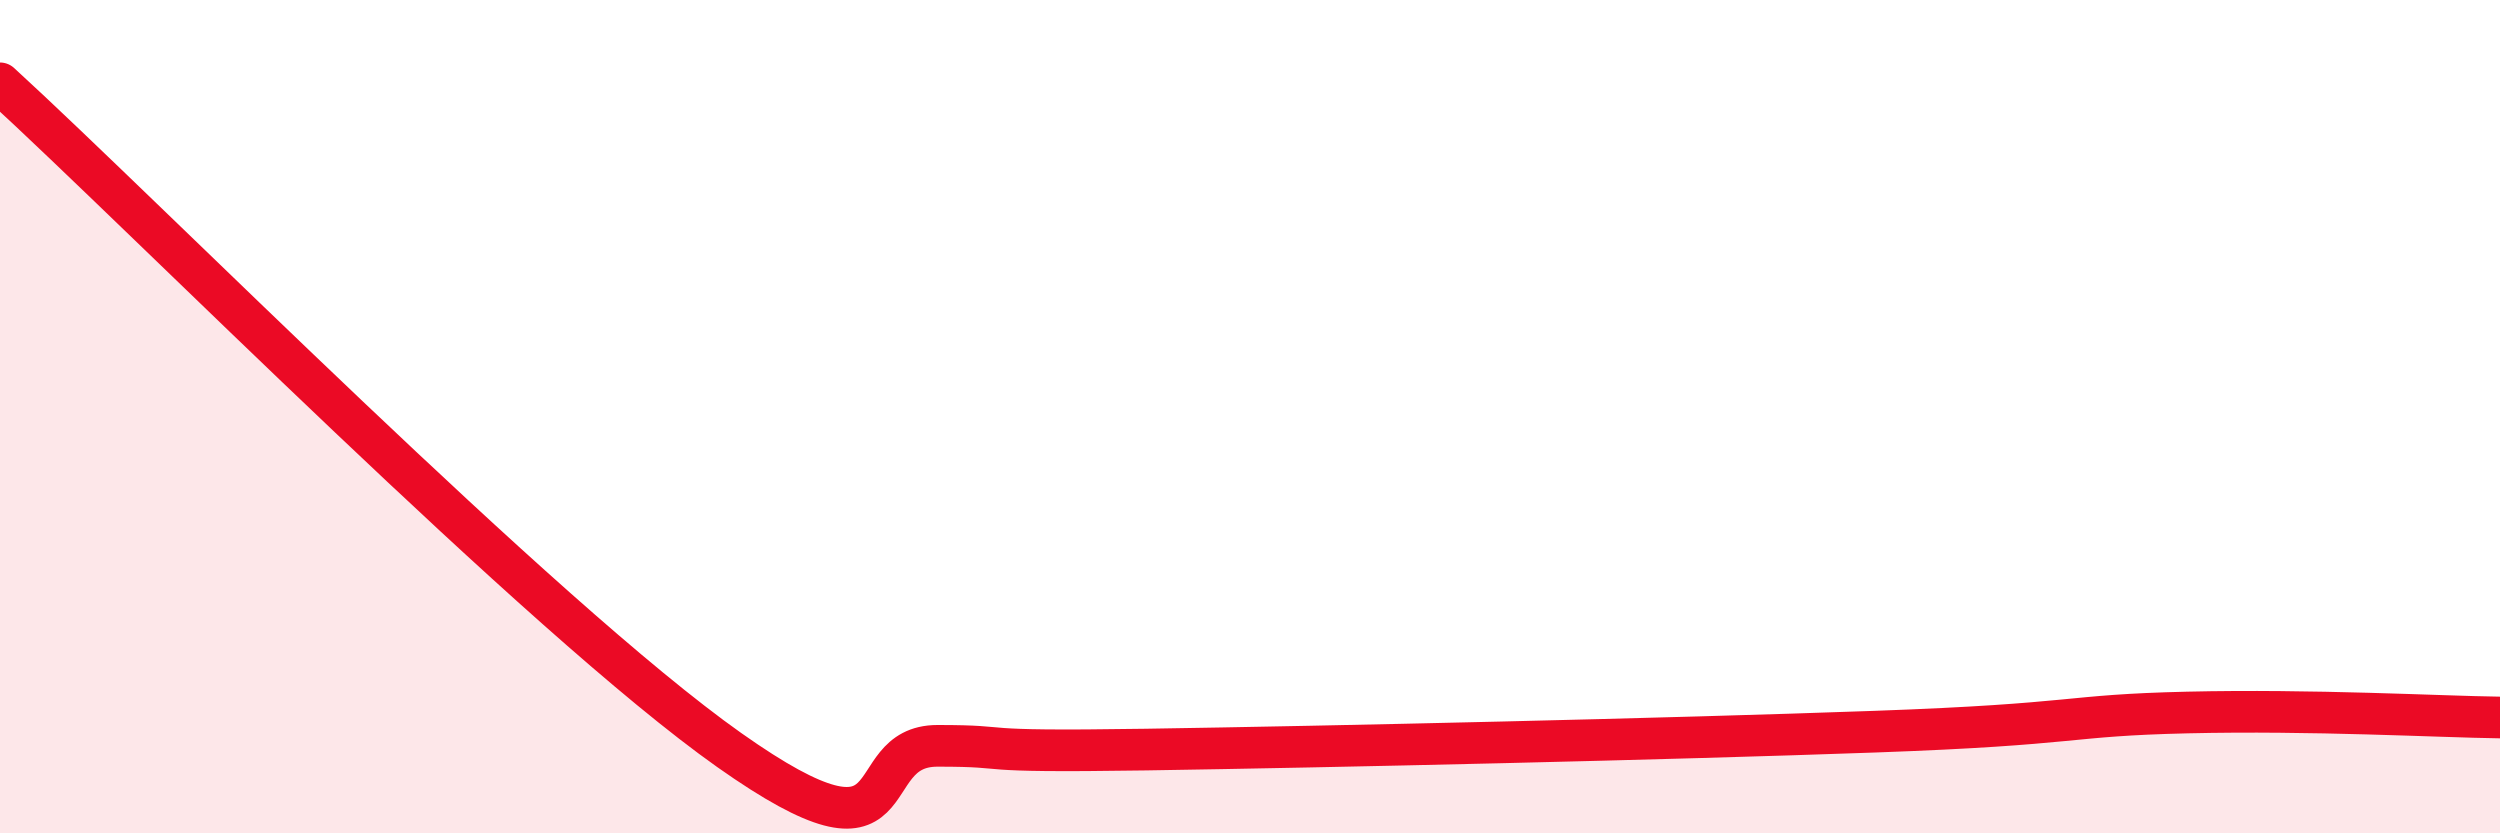 
    <svg width="60" height="20" viewBox="0 0 60 20" xmlns="http://www.w3.org/2000/svg">
      <path
        d="M 0,2 C 3.5,5.2 13,14.82 17.5,18 C 22,21.18 20.5,17.9 22.5,17.9 C 24.5,17.9 23,18.06 27.5,17.99 C 32,17.92 40,17.74 45,17.56 C 50,17.38 49.5,17.17 52.5,17.1 C 55.5,17.03 58.5,17.2 60,17.22L60 20L0 20Z"
        fill="#EB0A25"
        opacity="0.1"
        stroke-linecap="round"
        stroke-linejoin="round"
      />
      <path
        d="M 0,2 C 3.5,5.2 13,14.82 17.5,18 C 22,21.18 20.5,17.9 22.5,17.9 C 24.5,17.9 23,18.06 27.5,17.99 C 32,17.92 40,17.74 45,17.56 C 50,17.38 49.5,17.17 52.5,17.1 C 55.5,17.03 58.5,17.2 60,17.22"
        stroke="#EB0A25"
        stroke-width="1"
        fill="none"
        stroke-linecap="round"
        stroke-linejoin="round"
      />
    </svg>
  